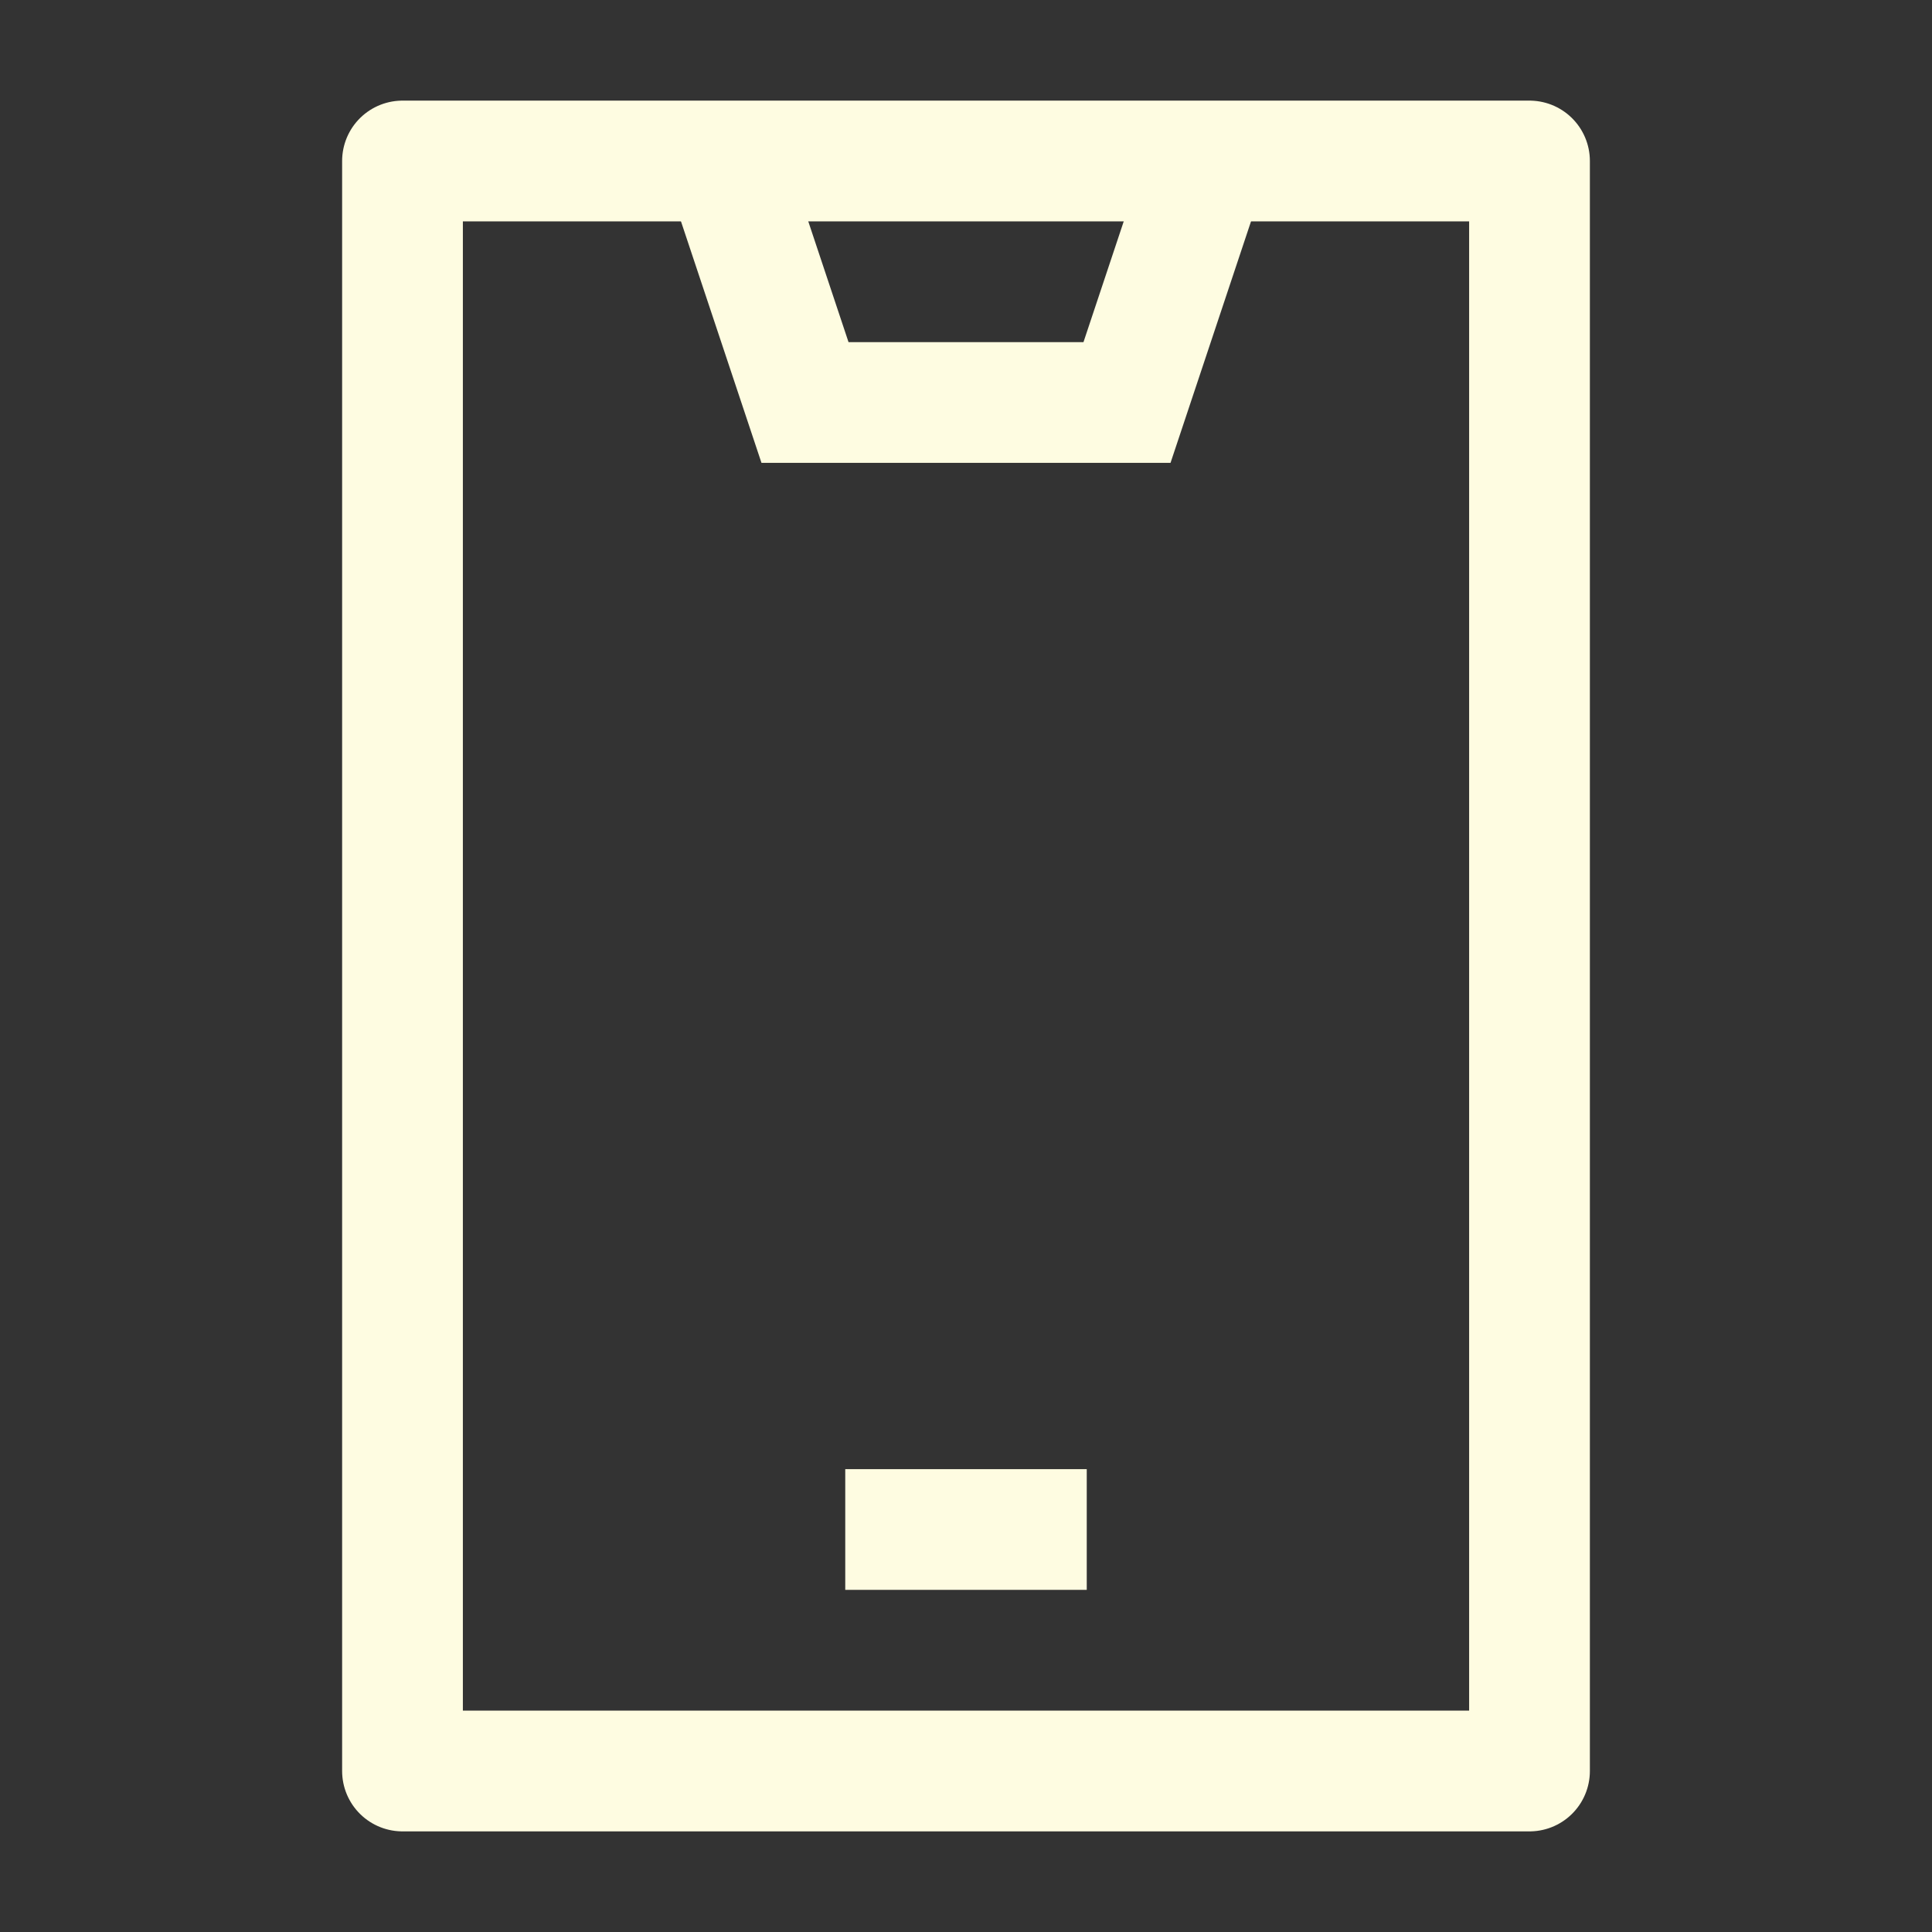 <svg width="24" height="24" viewBox="0 0 24 24" fill="none" xmlns="http://www.w3.org/2000/svg">
<rect x="0" y="0" width="24" height="24" fill="#333333" stroke="none"/>
<path d="M19 2H5V22H19V2Z" stroke="#FEFCE1" stroke-width="1.5" stroke-linejoin="round"/>
<path d="M10.5 19H13.5" stroke="#FEFCE1" stroke-width="1.5" stroke-linejoin="round"/>
<path d="M9 2L10 5H14L15 2" stroke="#FEFCE1" stroke-width="1.5"/>
</svg>
